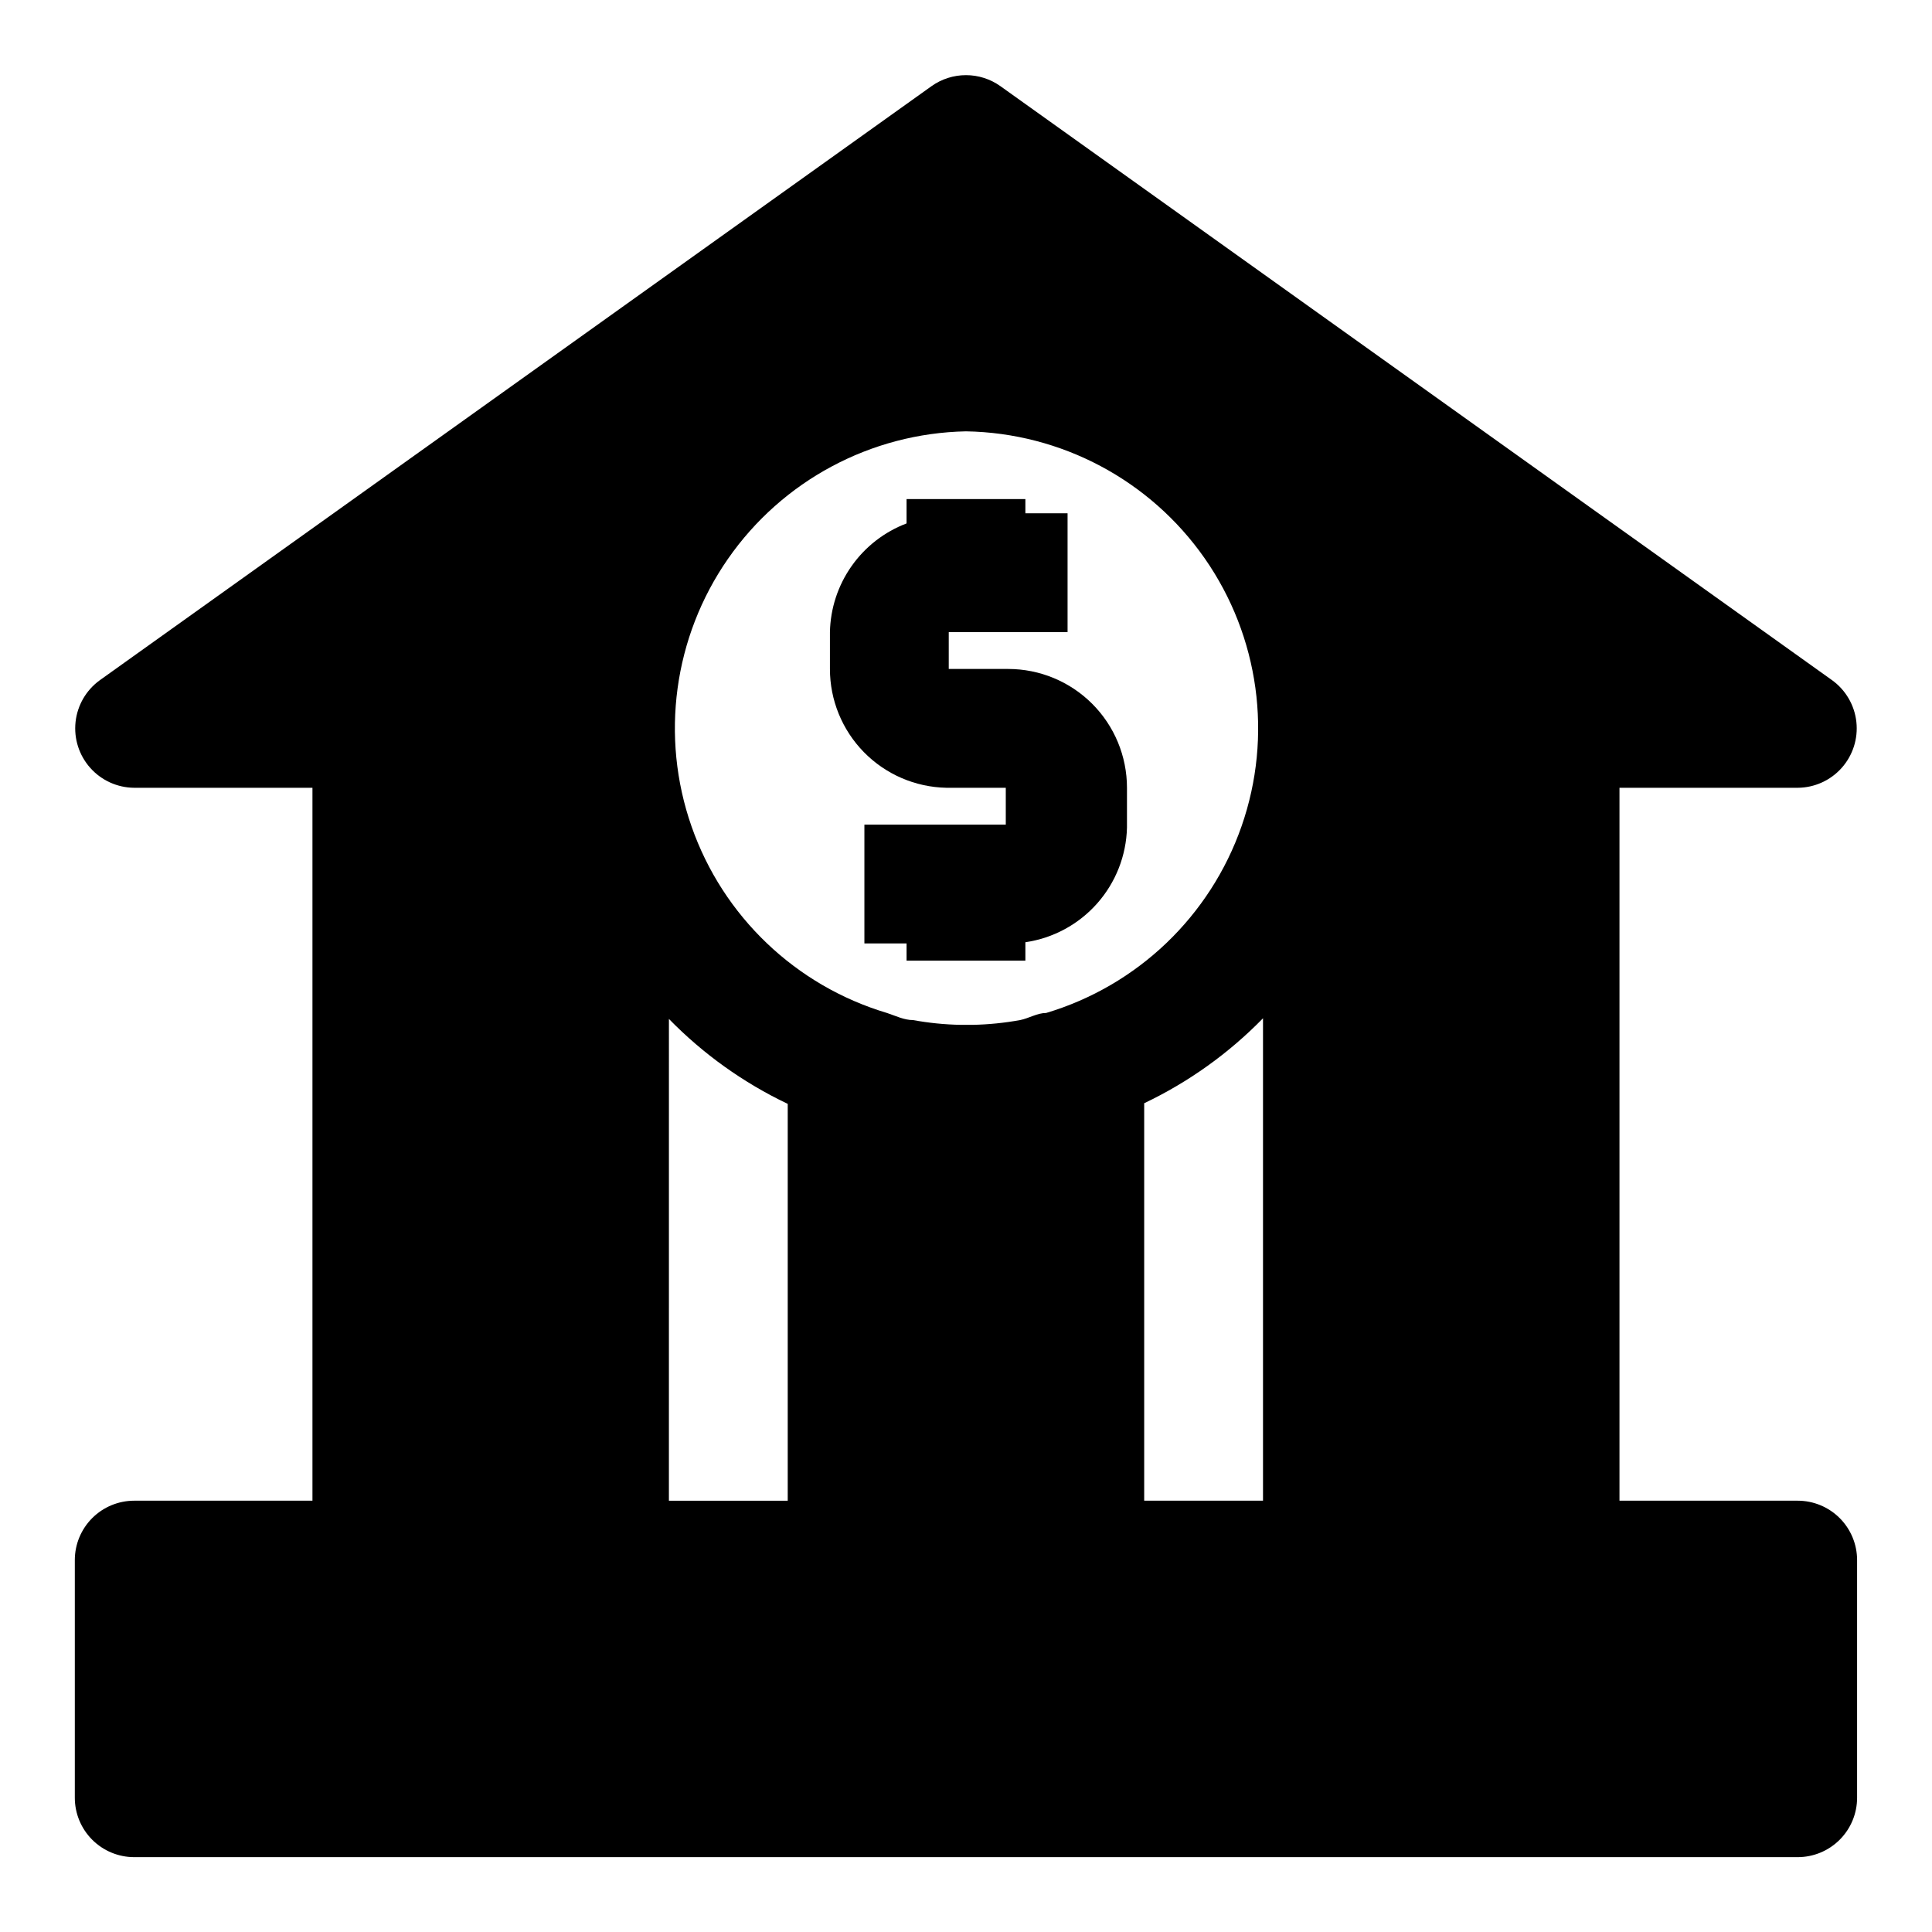 <?xml version="1.0" encoding="UTF-8"?>
<!-- Uploaded to: ICON Repo, www.svgrepo.com, Generator: ICON Repo Mixer Tools -->
<svg fill="#000000" width="800px" height="800px" version="1.1" viewBox="144 144 512 512" xmlns="http://www.w3.org/2000/svg">
 <g>
  <path d="m394.8 352.77h15.742v9.762h-37.469v31.488h11.176v4.566h31.488v-4.883c7.352-1.074 14.086-4.711 19.012-10.273 4.926-5.559 7.731-12.684 7.91-20.109v-10.551c0-8.352-3.316-16.359-9.223-22.266-5.906-5.902-13.914-9.223-22.266-9.223h-15.742v-9.762h31.488v-31.488h-11.18v-3.777h-31.488v6.457c-5.871 2.227-10.945 6.16-14.562 11.297-3.621 5.133-5.621 11.234-5.746 17.512v9.762c-0.004 8.242 3.231 16.16 9 22.047 5.769 5.887 13.617 9.277 21.859 9.441z"/>
  <path d="m620.41 541.7h-47.23v-188.93h47.23c4.453-0.027 8.688-1.941 11.652-5.266 2.961-3.324 4.379-7.746 3.898-12.176-0.477-4.426-2.812-8.441-6.418-11.055l-220.42-157.44c-2.664-1.898-5.856-2.918-9.129-2.918s-6.465 1.02-9.133 2.918l-220.42 157.44c-3.606 2.613-5.938 6.629-6.418 11.055-0.48 4.43 0.938 8.852 3.902 12.176 2.961 3.324 7.195 5.238 11.648 5.266h47.23v188.93h-47.23c-4.176 0-8.18 1.66-11.133 4.609-2.953 2.953-4.613 6.957-4.613 11.133v62.977c0 4.176 1.66 8.18 4.613 11.133s6.957 4.613 11.133 4.613h440.83c4.176 0 8.18-1.66 11.133-4.613s4.613-6.957 4.613-11.133v-62.977c0-4.176-1.66-8.18-4.613-11.133-2.953-2.949-6.957-4.609-11.133-4.609zm-141.7 0h-31.488v-105.33c11.742-5.59 22.402-13.211 31.488-22.516zm-78.719-283.39c25.262 0.414 48.793 12.93 63.258 33.645 14.465 20.719 18.105 47.121 9.789 70.98-8.32 23.859-27.586 42.277-51.793 49.512-2.363 0-4.566 1.418-6.926 1.891l-0.004-0.004c-4.156 0.758-8.367 1.18-12.594 1.262h-3.148c-4.227-0.082-8.438-0.504-12.598-1.262-2.363 0-4.566-1.102-6.926-1.891v0.004c-24.18-7.223-43.434-25.594-51.773-49.41s-4.758-50.191 9.633-70.918c14.395-20.727 37.852-33.301 63.082-33.809zm-78.719 155.71-0.004 0.004c9.086 9.301 19.746 16.926 31.488 22.512v105.17h-31.488z"/>
 </g>
</svg>